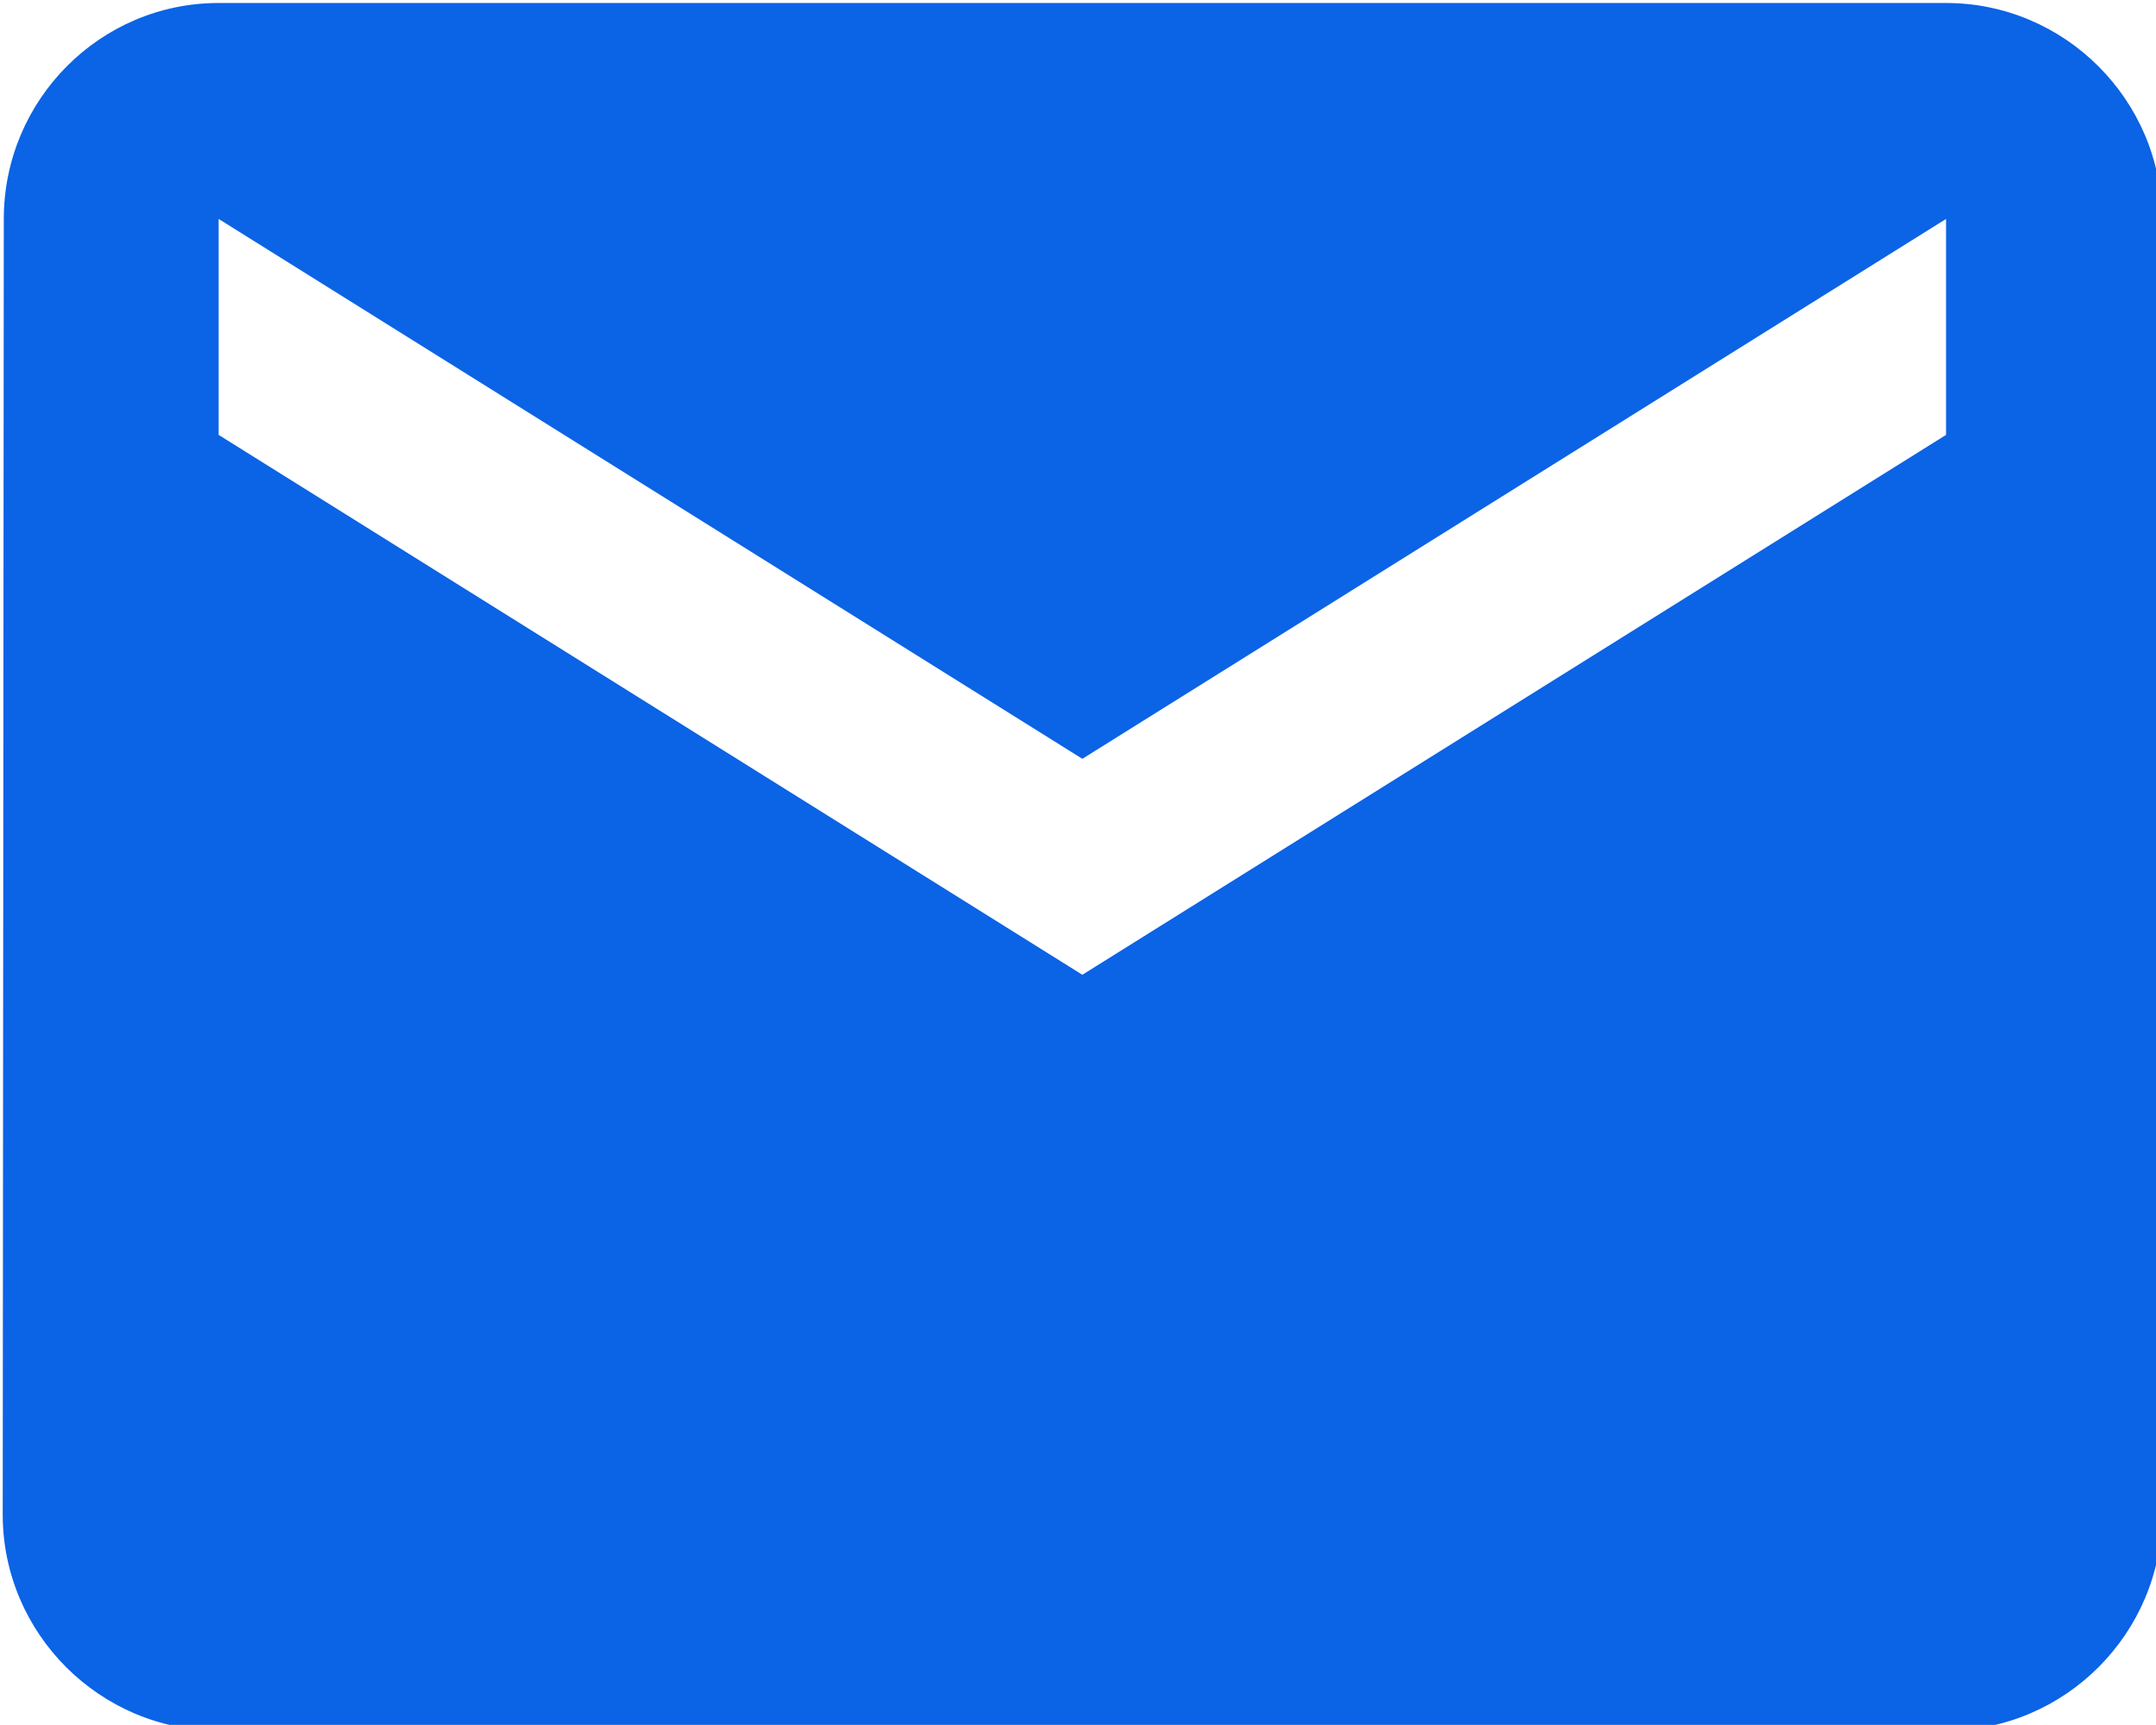 <?xml version="1.0" encoding="UTF-8" standalone="no"?>
<svg
   xmlns:dc="http://purl.org/dc/elements/1.1/"
   xmlns:cc="http://creativecommons.org/ns#"
   xmlns:rdf="http://www.w3.org/1999/02/22-rdf-syntax-ns#"
   xmlns:svg="http://www.w3.org/2000/svg"
   xmlns="http://www.w3.org/2000/svg"
   xmlns:sodipodi="http://sodipodi.sourceforge.net/DTD/sodipodi-0.dtd"
   xmlns:inkscape="http://www.inkscape.org/namespaces/inkscape"
   width="7.938mm"
   height="6.35mm"
   viewBox="0 0 7.938 6.35"
   version="1.1"
   id="svg8"
   sodipodi:docname="desenhando.svg"
   inkscape:version="1.0.1 (3bc2e813f5, 2020-09-07)">
  <defs
     id="defs2" />
  <sodipodi:namedview
     id="base"
     pagecolor="#ffffff"
     bordercolor="#666666"
     borderopacity="1.0"
     inkscape:pageopacity="0.0"
     inkscape:pageshadow="2"
     inkscape:zoom="11.2"
     inkscape:cx="6.4706956"
     inkscape:cy="14.418833"
     inkscape:document-units="mm"
     inkscape:current-layer="g847"
     inkscape:document-rotation="0"
     showgrid="false"
     inkscape:window-width="1618"
     inkscape:window-height="1040"
     inkscape:window-x="235"
     inkscape:window-y="25"
     inkscape:window-maximized="0"
     fit-margin-top="0"
     fit-margin-left="0"
     fit-margin-right="0"
     fit-margin-bottom="0" />
  <g
     inkscape:label="Layer 1"
     inkscape:groupmode="layer"
     id="layer1"
     transform="translate(-26.269,-39.914)">
    <g
       style="fill:none"
       id="g847"
       transform="matrix(0.265,0,0,0.265,20.184,33.035)">
      <path
         fill-rule="evenodd"
         clip-rule="evenodd"
         d="m 26,26 h 24 c 1.65,0 3,1.35 3,3 v 18 c 0,1.65 -1.35,3 -3,3 H 26 c -1.65,0 -3,-1.35 -3,-3 l 0.015,-18 c 0,-1.65 1.335,-3 2.985,-3 z M 38,39.5 50,32 V 29 L 38,36.5 26,29 v 3 z"
         fill="#ffffff"
         id="path835"
         inkscape:export-xdpi="96"
         inkscape:export-ydpi="96"
         style="fill:#0b63e5;fill-opacity:1" />
    </g>
  </g>
</svg>
